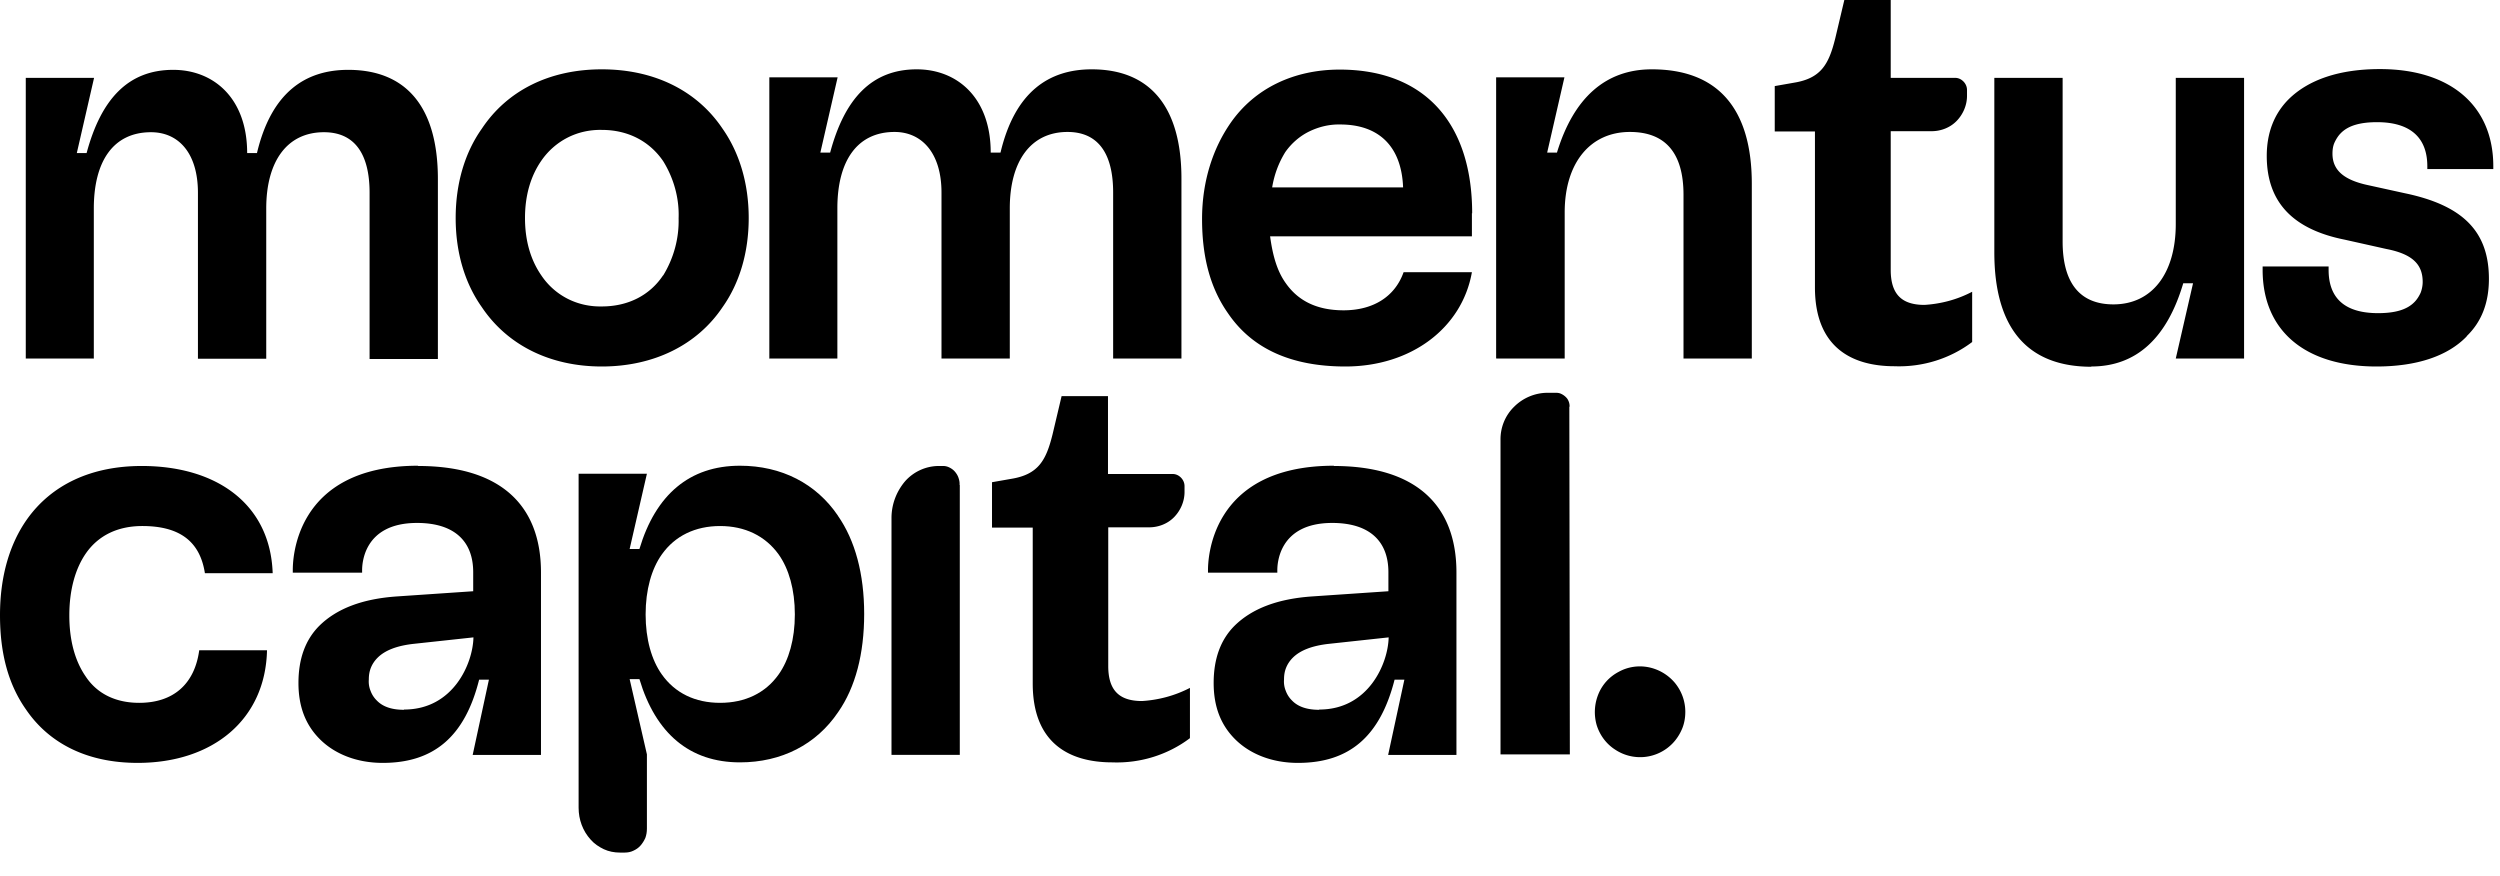 <svg xmlns="http://www.w3.org/2000/svg" width="97" height="34" fill="none"><path fill="#000" fill-rule="evenodd" d="M3.65 13.91H1V3.02h2.65l-.67 2.92h.38c.56-2.09 1.61-3.23 3.36-3.23 1.57 0 2.87 1.1 2.87 3.23h.38c.56-2.36 1.88-3.23 3.54-3.23 2.27 0 3.48 1.46 3.48 4.24v6.98h-2.65V7.48c0-1.55-.61-2.35-1.77-2.35-1.44 0-2.24 1.14-2.24 2.96v5.83H7.68V7.48c0-1.55-.76-2.35-1.82-2.35-1.46 0-2.22 1.12-2.22 2.96v5.83zM28.04 5c-.99-1.48-2.65-2.31-4.69-2.31s-3.68.83-4.66 2.31c-.65.92-1.01 2.11-1.01 3.46s.36 2.53 1.01 3.45c.99 1.48 2.65 2.31 4.66 2.31s3.7-.83 4.69-2.31c.65-.92 1.01-2.11 1.01-3.45S28.69 5.93 28.04 5m-2.31 5.68c-.51.77-1.35 1.21-2.38 1.21-.46.01-.92-.09-1.33-.3s-.76-.52-1.02-.91c-.4-.58-.63-1.32-.63-2.22s.23-1.64.63-2.22c.26-.38.61-.69 1.02-.9s.87-.31 1.33-.3c1.03 0 1.86.45 2.38 1.21.41.66.63 1.44.6 2.22.02.78-.19 1.55-.6 2.22zM29.84 13.91h2.65V8.08c0-1.84.77-2.96 2.22-2.96 1.05 0 1.82.81 1.82 2.35v6.44h2.65V8.08c0-1.82.81-2.96 2.24-2.96 1.17 0 1.77.81 1.77 2.35v6.44h2.65V6.93c0-2.78-1.21-4.24-3.48-4.24-1.66 0-2.98.87-3.54 3.23h-.38c0-2.13-1.3-3.23-2.87-3.23-1.75 0-2.8 1.14-3.36 3.23h-.38L32.5 3h-2.65v10.9zM57.12 8.28c0-3.52-1.86-5.58-5.14-5.58-1.77 0-3.3.72-4.24 2.08-.65.94-1.1 2.2-1.1 3.72s.34 2.71 1.01 3.66c.92 1.35 2.42 2.06 4.55 2.06 2.56 0 4.53-1.5 4.91-3.66h-2.65c-.34.96-1.19 1.48-2.33 1.48-1.05 0-1.77-.38-2.24-1.05-.34-.47-.51-1.08-.61-1.82h7.83v-.9zm-7.76-1.01c.08-.49.25-.95.51-1.37.24-.34.56-.62.93-.8s.78-.28 1.2-.27c1.5 0 2.38.85 2.44 2.44h-5.09zM58.06 13.91h2.65V8.24c0-1.92.99-3.12 2.53-3.12 1.39 0 2.08.83 2.08 2.44v6.35h2.65V7.13c0-2.92-1.32-4.44-3.88-4.44-1.79 0-3.03 1.1-3.68 3.23h-.38L60.7 3h-2.65v10.9zM81.14 14.22c1.75 0 2.94-1.1 3.57-3.23h.38l-.67 2.92h2.65V3.02h-2.65v5.67c0 1.92-.92 3.12-2.42 3.12-1.3 0-1.97-.83-1.97-2.44V3.02h-2.65v6.77c0 2.92 1.26 4.44 3.77 4.44zM95.71 13.05c-.74.77-1.95 1.17-3.5 1.17-2.78 0-4.42-1.39-4.42-3.75v-.13h2.56v.13c0 1.12.65 1.68 1.92 1.68.65 0 1.12-.13 1.41-.43.1-.1.18-.23.24-.36.05-.13.08-.28.08-.42 0-.67-.38-1.08-1.41-1.28l-1.61-.36c-2.01-.4-3.03-1.45-3.03-3.25 0-.9.29-1.64.85-2.2.77-.76 1.97-1.17 3.54-1.17 2.76 0 4.4 1.44 4.4 3.77v.11h-2.56v-.11c0-1.12-.67-1.71-1.95-1.71-.65 0-1.12.13-1.41.43-.1.1-.18.23-.24.36s-.08.28-.08.43c0 .65.45 1.03 1.41 1.23l1.41.31c2.24.47 3.25 1.48 3.25 3.32 0 .92-.28 1.66-.86 2.22zM5.34 29.6c2.92 0 4.96-1.68 5.02-4.37H7.73c-.18 1.32-1.01 2.04-2.33 2.04-.92 0-1.64-.36-2.08-1.03-.4-.58-.63-1.37-.63-2.36s.23-1.82.65-2.42c.47-.67 1.21-1.05 2.18-1.05 1.37 0 2.23.53 2.43 1.83h2.63c-.09-2.67-2.16-4.16-5.08-4.16-1.95 0-3.5.72-4.46 2.08C.38 21.1 0 22.35 0 23.87s.34 2.71 1.01 3.66c.92 1.35 2.42 2.07 4.33 2.07M16.23 18.07c-4.87 0-4.87 3.74-4.87 4.06v.09h2.69v-.09c0-.2.02-1.84 2.13-1.84 1.46 0 2.18.72 2.18 1.91v.74l-2.94.2c-1.35.09-2.35.47-3.03 1.14q-.81.81-.81 2.22c0 .94.29 1.64.83 2.18.58.58 1.44.92 2.44.92 1.99 0 3.19-1.03 3.74-3.23h.38l-.63 2.92h2.65v-7.08c0-2.65-1.62-4.13-4.76-4.13h-.02zm-.56 9.47c-.45 0-.81-.11-1.05-.36a1 1 0 0 1-.24-.37.95.95 0 0 1-.07-.44c0-.16.02-.31.08-.46s.15-.28.26-.39q.435-.435 1.41-.54l2.31-.25c-.02 1.01-.78 2.8-2.69 2.8zM51.76 18.07c-4.87 0-4.89 3.74-4.89 4.06v.09h2.69v-.09c0-.2.02-1.84 2.13-1.84 1.46 0 2.18.72 2.18 1.91v.74l-2.94.2c-1.35.09-2.35.47-3.03 1.14q-.81.81-.81 2.22c0 .94.29 1.64.83 2.18.58.58 1.44.92 2.44.92 2 0 3.19-1.03 3.75-3.23h.38l-.63 2.92h2.65v-7.08c0-2.65-1.62-4.13-4.76-4.13zm-.58 9.47c-.45 0-.81-.11-1.05-.36a1 1 0 0 1-.24-.37.95.95 0 0 1-.07-.44c0-.16.02-.31.08-.46s.15-.28.26-.39q.435-.435 1.41-.54l2.31-.25c-.02 1.01-.78 2.8-2.69 2.8z" clip-rule="evenodd"/><path fill="#000" d="M70.42 5.1h-1.56V3.34l.74-.13c1.06-.17 1.36-.72 1.61-1.73L71.56 0h1.8v3.02h2.49c.13 0 .24.05.33.14s.14.21.14.33v.23c0 .36-.15.71-.4.97s-.61.4-.97.4h-1.59v5.38c0 .94.42 1.36 1.31 1.36.65-.04 1.28-.21 1.85-.51v1.95c-.86.65-1.93.98-3.01.94-1.68 0-3.09-.75-3.09-3.06V5.09zM40.05 20.47h-1.56v-1.76l.74-.13c1.06-.17 1.36-.72 1.61-1.73l.35-1.48h1.8v3.02h2.5c.13 0 .24.05.33.14s.14.21.14.33v.23c0 .36-.15.71-.4.97s-.61.4-.97.4H43v5.38c0 .94.42 1.36 1.31 1.36.65-.04 1.28-.21 1.86-.51v1.95c-.86.65-1.93.98-3.01.94-1.68 0-3.09-.75-3.09-3.06v-6.05zM60.89 15.78l.02 13.49h-2.69V17.08c-.01-.49.18-.96.53-1.3.34-.34.81-.54 1.3-.54h.32c.07 0 .14.01.2.04.09.04.18.11.24.19.06.09.09.19.09.29v.02zM65.39 27.62c0-.41-.14-.8-.4-1.12a1.8 1.8 0 0 0-1.02-.61c-.4-.08-.81-.02-1.17.18-.36.19-.64.5-.79.88s-.17.79-.06 1.18c.12.39.37.73.71.95a1.75 1.75 0 0 0 2.22-.22c.16-.16.29-.36.38-.57s.13-.44.13-.67M37.24 18.81v10.48h-2.65V20.1c0-.53.19-1.03.53-1.43a1.76 1.76 0 0 1 1.28-.59h.19c.09 0 .17.02.25.06s.15.09.21.16.11.15.14.24.05.18.04.28z"/><path fill="#000" fill-rule="evenodd" d="M32.52 20.02c-.85-1.26-2.2-1.95-3.81-1.95-1.95 0-3.27 1.12-3.9 3.23h-.38l.67-2.92h-2.65v12.96c0 .46.16.9.47 1.24.14.16.32.28.51.37s.41.13.62.13h.19c.11 0 .23-.02.33-.07.11-.05.2-.11.28-.2s.14-.19.19-.3q.06-.165.06-.36v-2.88l-.67-2.92h.38c.63 2.11 1.95 3.23 3.9 3.23 1.61 0 2.96-.69 3.81-1.95.67-.96 1.01-2.26 1.01-3.81s-.35-2.85-1.02-3.81zm-2.31 6.15c-.51.72-1.3 1.1-2.27 1.1s-1.75-.38-2.26-1.1c-.4-.56-.63-1.37-.63-2.33s.23-1.77.63-2.33c.51-.72 1.3-1.1 2.26-1.1s1.75.38 2.27 1.1c.4.56.63 1.37.63 2.33s-.23 1.77-.63 2.33" clip-rule="evenodd"/></svg>